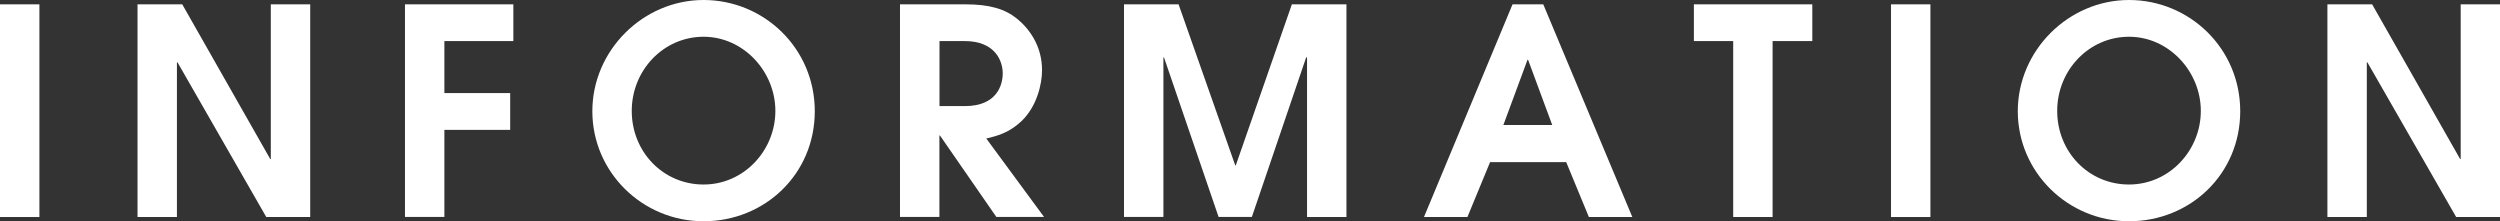 <?xml version="1.0" encoding="UTF-8"?>
<svg id="_レイヤー_2" data-name="レイヤー 2" xmlns="http://www.w3.org/2000/svg" width="253.78" height="22.46" viewBox="0 0 253.78 22.46">
  <rect x="0" y="0" width="253.78" height="22.46" fill="#333333" stroke="none"/>
  <g id="_レイヤー_1-2" data-name="レイヤー 1">
    <g>
      <path d="M0,.44h4v21.59H0V.44Z" fill="#fff"/>
      <path d="M13.95.44h4.55l8.93,15.7h.06V.44h4v21.59h-4.46l-9.01-15.7h-.06v15.7h-4V.44Z" fill="#fff"/>
      <path d="M41.11.44h11v3.73h-7v5.28h6.68v3.73h-6.68v8.84h-4V.44Z" fill="#fff"/>
      <path d="M71.42,0c6.13,0,11.29,4.9,11.29,11.29s-5.08,11.17-11.29,11.17-11.29-4.99-11.29-11.17S65.29,0,71.42,0ZM71.42,18.73c4.11,0,7.29-3.47,7.29-7.47s-3.24-7.53-7.29-7.53-7.29,3.38-7.29,7.53,3.18,7.47,7.29,7.47Z" fill="#fff"/>
      <path d="M91.37.44h6.62c2.48,0,4.03.47,5.25,1.46s2.54,2.74,2.54,5.22c0,1.43-.53,3.68-2.07,5.16-1.28,1.22-2.51,1.52-3.59,1.78l5.86,7.96h-4.84l-5.72-8.26h-.06v8.26h-4V.44ZM95.37,10.77h2.57c3.3,0,3.85-2.19,3.85-3.33,0-1.2-.73-3.27-3.85-3.27h-2.57v6.59Z" fill="#fff"/>
      <path d="M114.1.44h5.54l5.75,16.34h.06L131.14.44h5.54v21.59h-4V5.83h-.09l-5.51,16.19h-3.38l-5.54-16.19h-.06v16.19h-4V.44Z" fill="#fff"/>
      <path d="M153.54.44h3.12l9.04,21.59h-4.41l-2.3-5.57h-7.73l-2.3,5.57h-4.41L153.54.44ZM152.61,12.69h4.96l-2.45-6.62h-.06l-2.45,6.62Z" fill="#fff"/>
      <path d="M175.95,4.17h-4V.44h12.02v3.73h-4.03v17.86h-4V4.17Z" fill="#fff"/>
      <path d="M191.96.44h4v21.59h-4V.44Z" fill="#fff"/>
      <path d="M216.12,0c6.13,0,11.29,4.9,11.29,11.29s-5.08,11.17-11.29,11.17-11.29-4.99-11.29-11.17,5.16-11.29,11.29-11.29ZM216.12,18.73c4.11,0,7.29-3.47,7.29-7.47s-3.24-7.53-7.29-7.53-7.29,3.38-7.29,7.53,3.18,7.47,7.29,7.47Z" fill="#fff"/>
      <path d="M236.25.44h4.55l8.93,15.7h.06V.44h4v21.59h-4.46l-9.01-15.7h-.06v15.7h-4V.44Z" fill="#fff"/>
    </g>
  </g>
</svg>